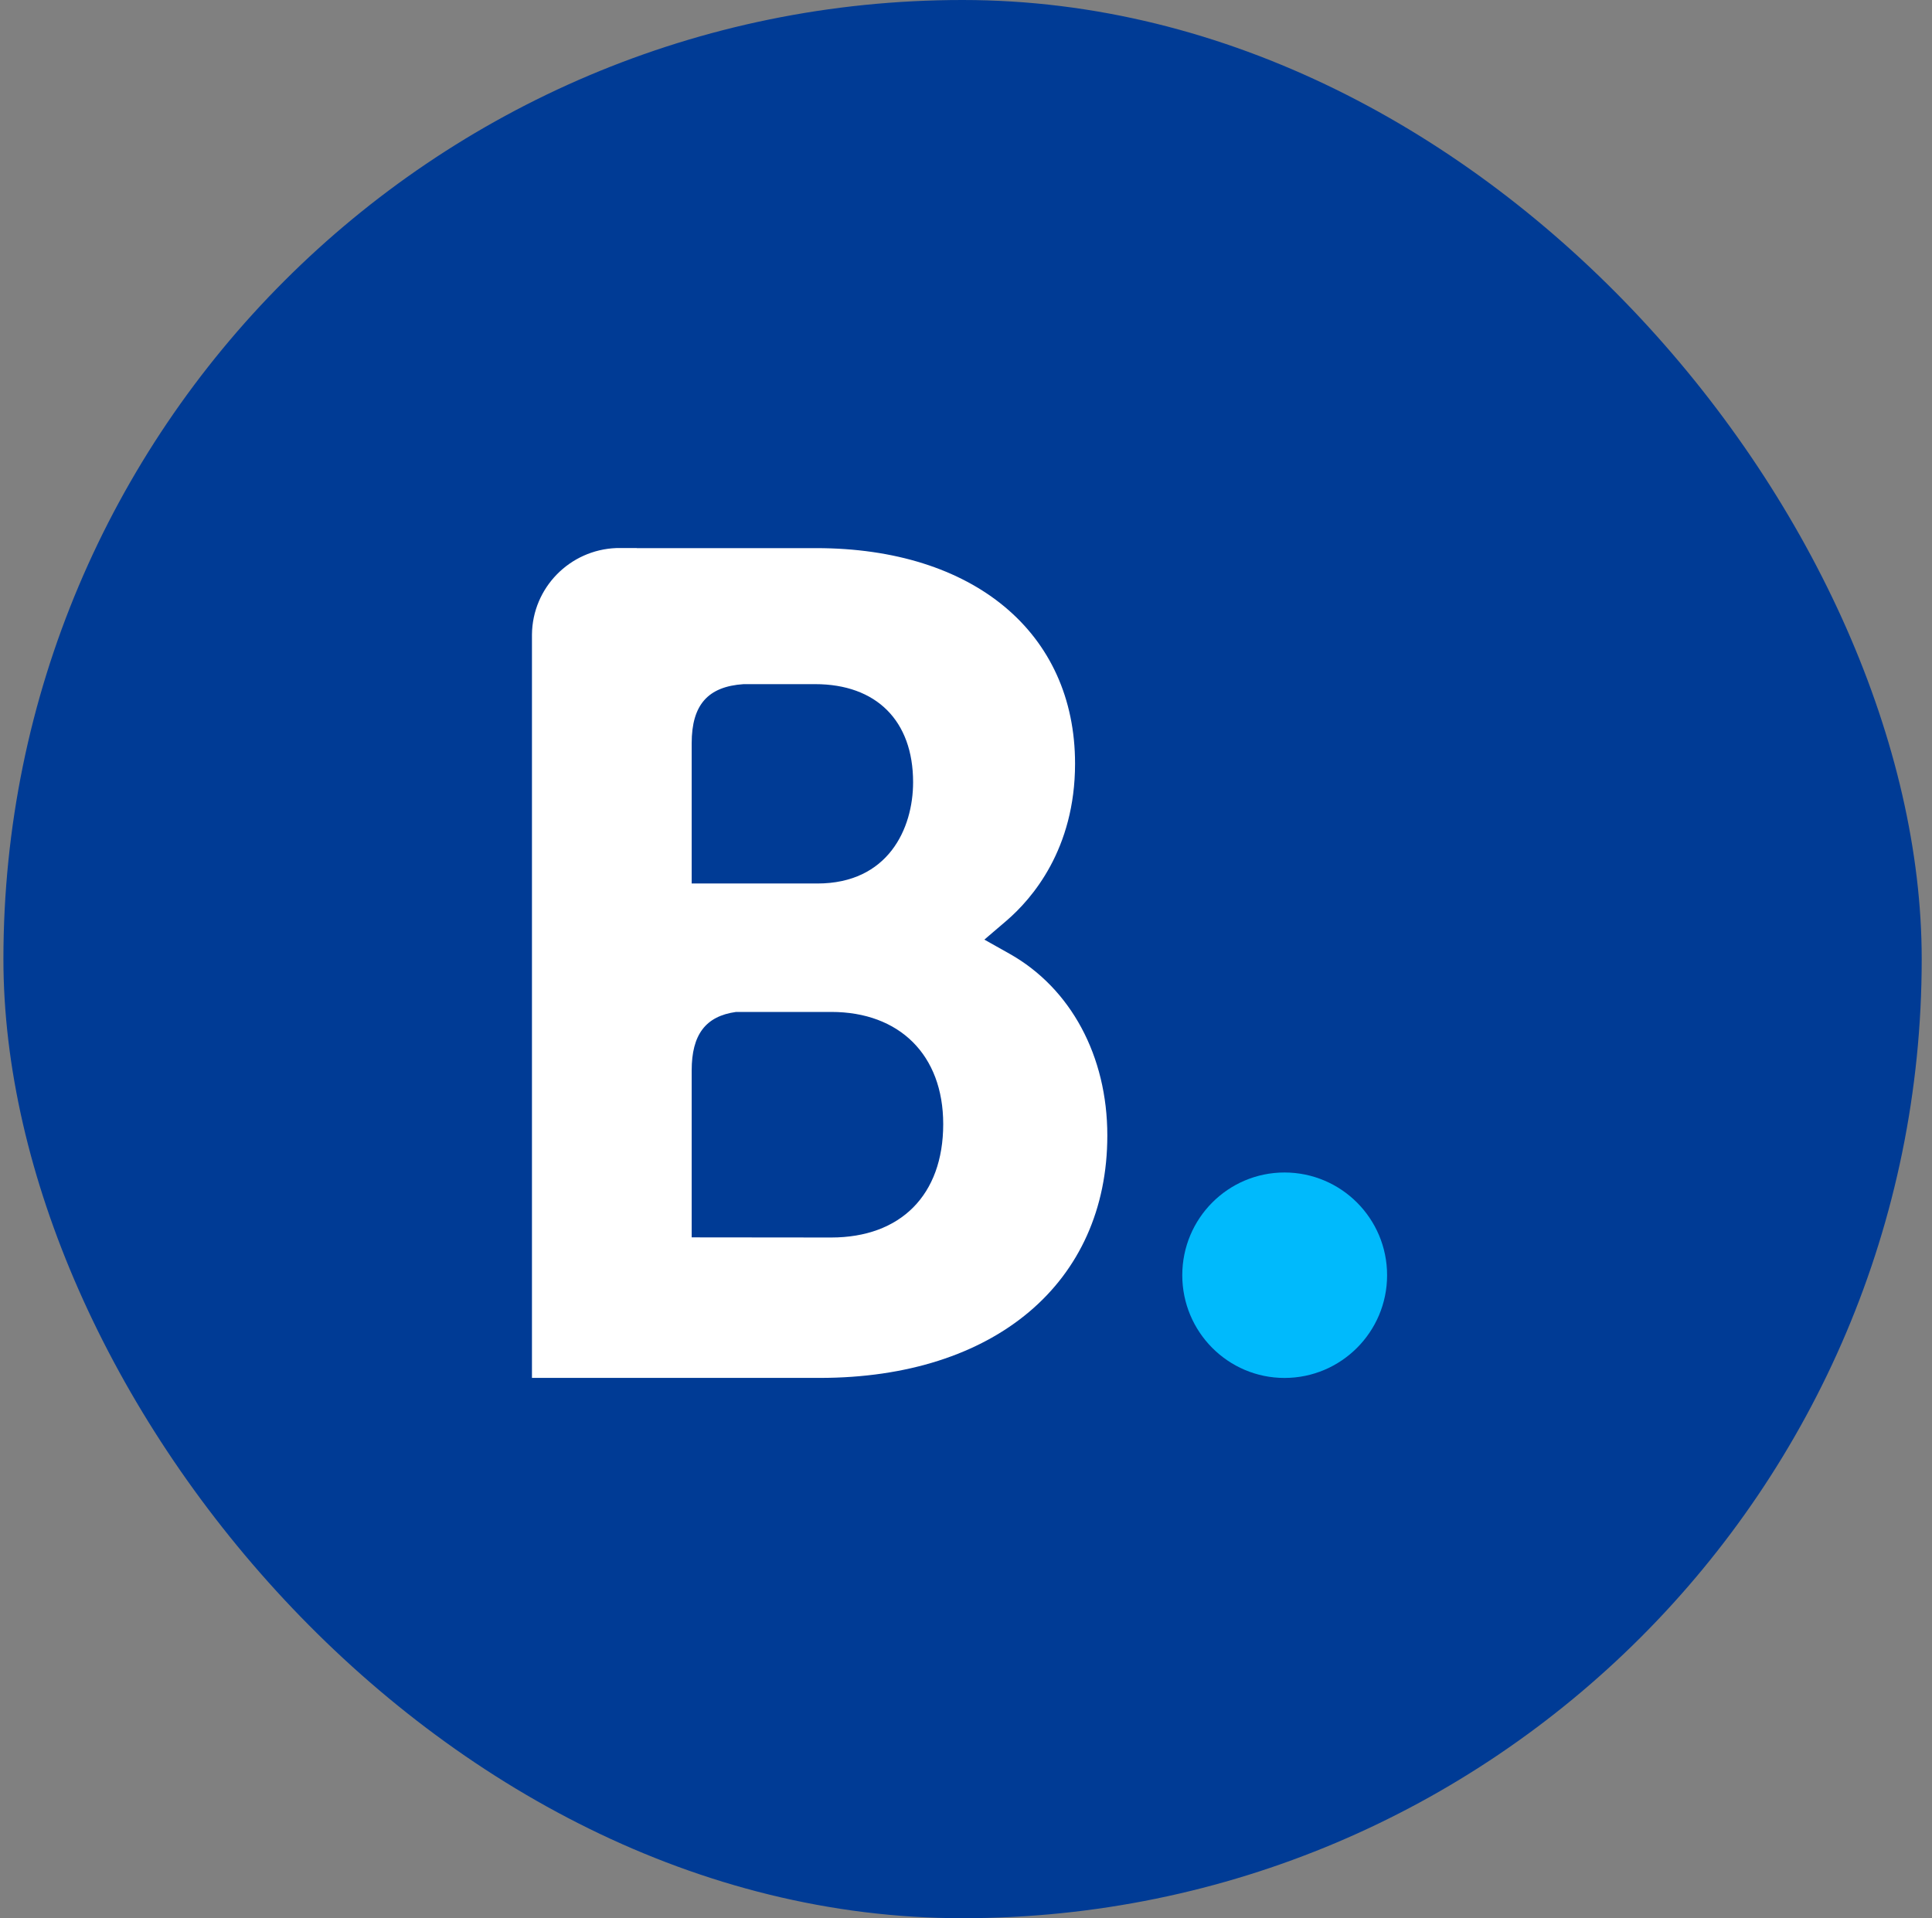<svg width="141" height="140" viewBox="0 0 141 140" fill="none" xmlns="http://www.w3.org/2000/svg">
<rect x="0" y="0" width="141" height="140" fill="#808080" stroke="none"/>
<rect x="0.249" width="140" height="140" rx="70" fill="#003B95"/>
<path d="M60.671 90.319L50.48 90.309V78.124C50.48 75.52 51.49 74.165 53.718 73.856H60.671C65.629 73.856 68.837 76.982 68.837 82.042C68.837 87.239 65.71 90.314 60.671 90.319ZM50.48 57.453V54.246C50.48 51.439 51.668 50.104 54.271 49.932H59.489C63.96 49.932 66.639 52.606 66.639 57.088C66.639 60.498 64.802 64.482 59.651 64.482H50.48V57.453ZM73.683 69.613L71.841 68.578L73.45 67.202C75.323 65.593 78.459 61.975 78.459 55.733C78.459 46.171 71.044 40.005 59.57 40.005H46.476V40H44.984C41.584 40.127 38.858 42.893 38.823 46.313V100.566H59.829C72.582 100.566 80.814 93.623 80.814 82.869C80.814 77.078 78.154 72.13 73.683 69.613Z" fill="white"/>
<path d="M86.284 93.072C86.284 88.927 89.627 85.574 93.745 85.574C97.874 85.574 101.232 88.927 101.232 93.072C101.232 97.211 97.874 100.569 93.745 100.569C89.627 100.569 86.284 97.211 86.284 93.072Z" fill="#00BAFC"/>
</svg>
